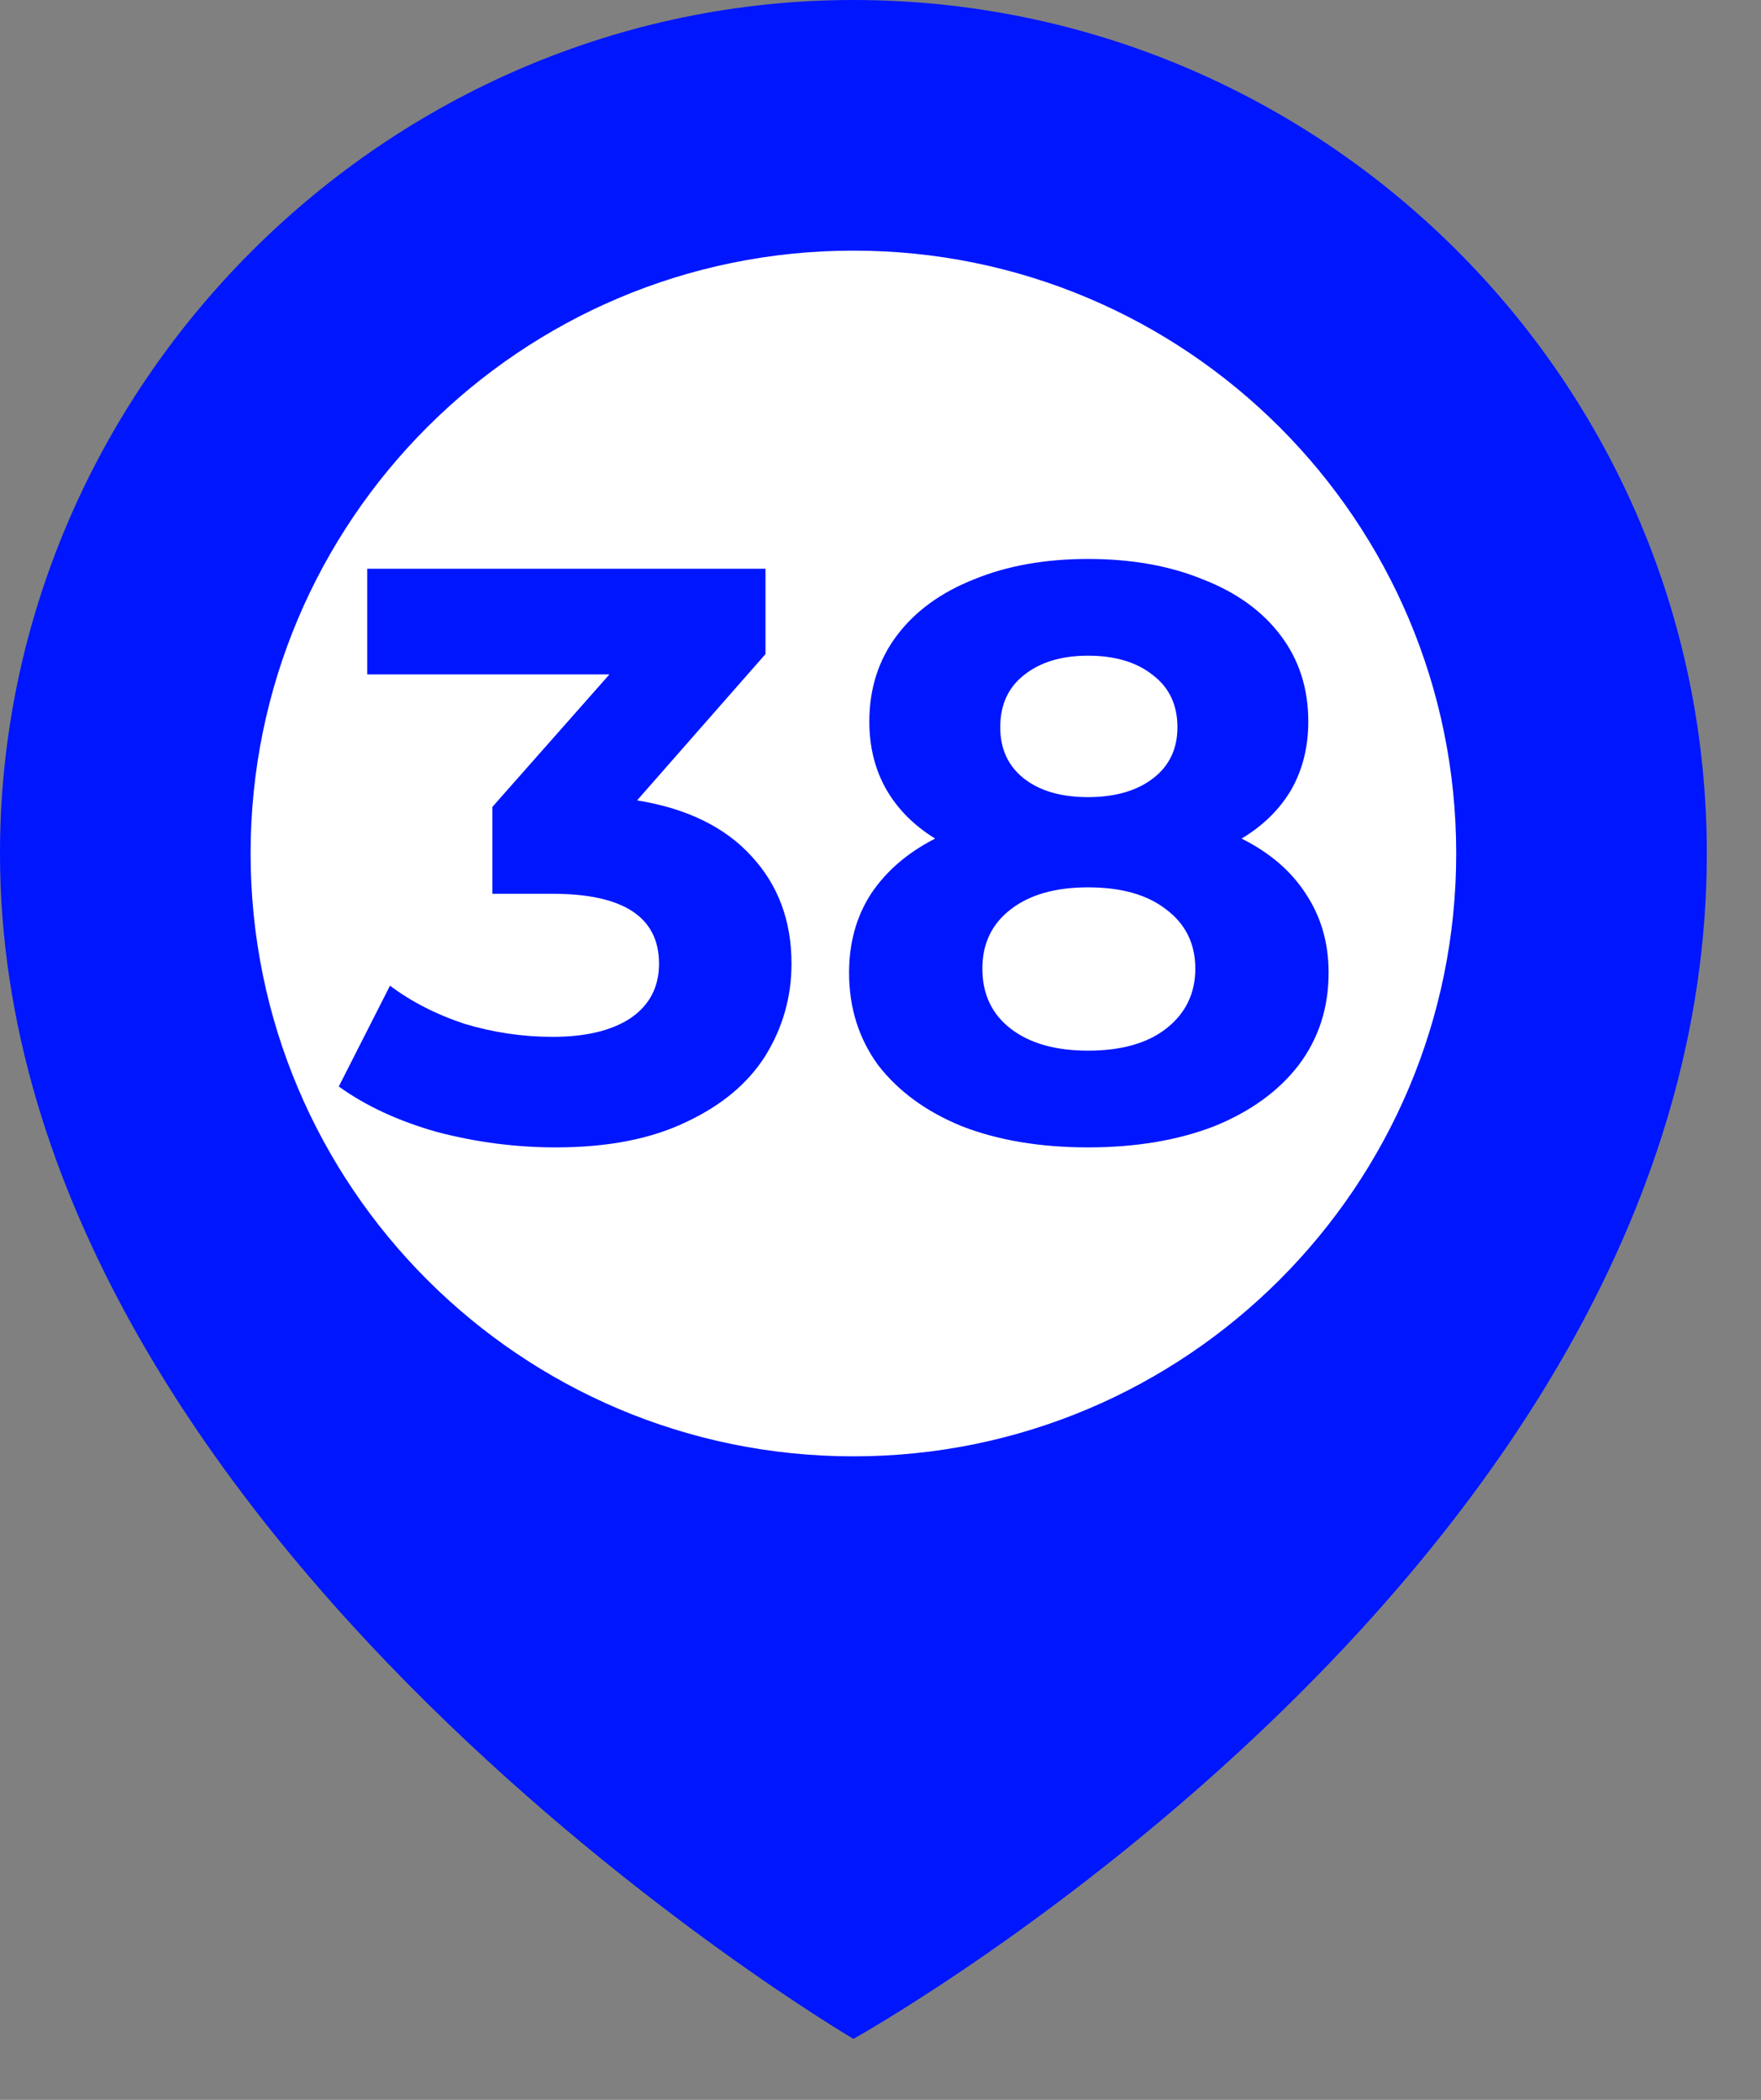 <?xml version="1.0" encoding="UTF-8"?> <svg xmlns="http://www.w3.org/2000/svg" width="26" height="31" viewBox="0 0 26 31" fill="none"><rect x="0" y="0" width="26" height="31" fill="#808080" stroke="none"/> <path d="M25.2 12.6C25.2 5.6 19.5 0 12.6 0C5.7 0 0 5.7 0 12.6C0 22.7 12.6 30.1 12.6 30.1C12.6 30.1 25.2 23.1 25.2 12.6Z" fill="#0016FF"></path> <path d="M12.6 21.5C17.515 21.5 21.5 17.515 21.5 12.6C21.5 7.685 17.515 3.7 12.6 3.7C7.685 3.7 3.7 7.685 3.7 12.6C3.7 17.515 7.685 21.5 12.6 21.5Z" fill="white"></path> <path d="M9.406 11.816C10.142 11.935 10.706 12.211 11.098 12.643C11.49 13.068 11.686 13.595 11.686 14.227C11.686 14.716 11.558 15.168 11.302 15.584C11.046 15.992 10.654 16.32 10.126 16.567C9.606 16.816 8.966 16.939 8.206 16.939C7.614 16.939 7.03 16.863 6.454 16.712C5.886 16.552 5.402 16.328 5.002 16.04L5.758 14.552C6.078 14.791 6.446 14.979 6.862 15.116C7.286 15.243 7.718 15.307 8.158 15.307C8.646 15.307 9.03 15.216 9.31 15.031C9.59 14.839 9.73 14.572 9.73 14.227C9.73 13.54 9.206 13.195 8.158 13.195H7.27V11.912L8.998 9.956H5.422V8.396H11.302V9.656L9.406 11.816ZM18.331 12.38C18.747 12.588 19.064 12.86 19.279 13.195C19.503 13.531 19.616 13.919 19.616 14.36C19.616 14.88 19.468 15.335 19.172 15.727C18.875 16.111 18.459 16.412 17.924 16.628C17.387 16.835 16.767 16.939 16.064 16.939C15.36 16.939 14.739 16.835 14.204 16.628C13.675 16.412 13.264 16.111 12.967 15.727C12.68 15.335 12.536 14.88 12.536 14.36C12.536 13.919 12.643 13.531 12.86 13.195C13.084 12.86 13.399 12.588 13.807 12.38C13.495 12.188 13.255 11.947 13.088 11.659C12.919 11.364 12.835 11.027 12.835 10.652C12.835 10.164 12.972 9.74 13.243 9.38C13.515 9.02 13.896 8.744 14.383 8.552C14.871 8.352 15.431 8.252 16.064 8.252C16.703 8.252 17.267 8.352 17.756 8.552C18.252 8.744 18.636 9.02 18.907 9.38C19.18 9.74 19.316 10.164 19.316 10.652C19.316 11.027 19.232 11.364 19.064 11.659C18.895 11.947 18.651 12.188 18.331 12.38ZM16.064 9.68C15.671 9.68 15.355 9.776 15.116 9.968C14.883 10.152 14.768 10.408 14.768 10.736C14.768 11.056 14.883 11.307 15.116 11.492C15.348 11.675 15.664 11.768 16.064 11.768C16.463 11.768 16.784 11.675 17.023 11.492C17.264 11.307 17.384 11.056 17.384 10.736C17.384 10.408 17.264 10.152 17.023 9.968C16.784 9.776 16.463 9.68 16.064 9.68ZM16.064 15.511C16.552 15.511 16.936 15.403 17.215 15.188C17.503 14.963 17.648 14.668 17.648 14.3C17.648 13.931 17.503 13.639 17.215 13.424C16.936 13.207 16.552 13.1 16.064 13.1C15.584 13.1 15.204 13.207 14.924 13.424C14.643 13.639 14.504 13.931 14.504 14.3C14.504 14.675 14.643 14.972 14.924 15.188C15.204 15.403 15.584 15.511 16.064 15.511Z" fill="#0016FF"></path> </svg> 